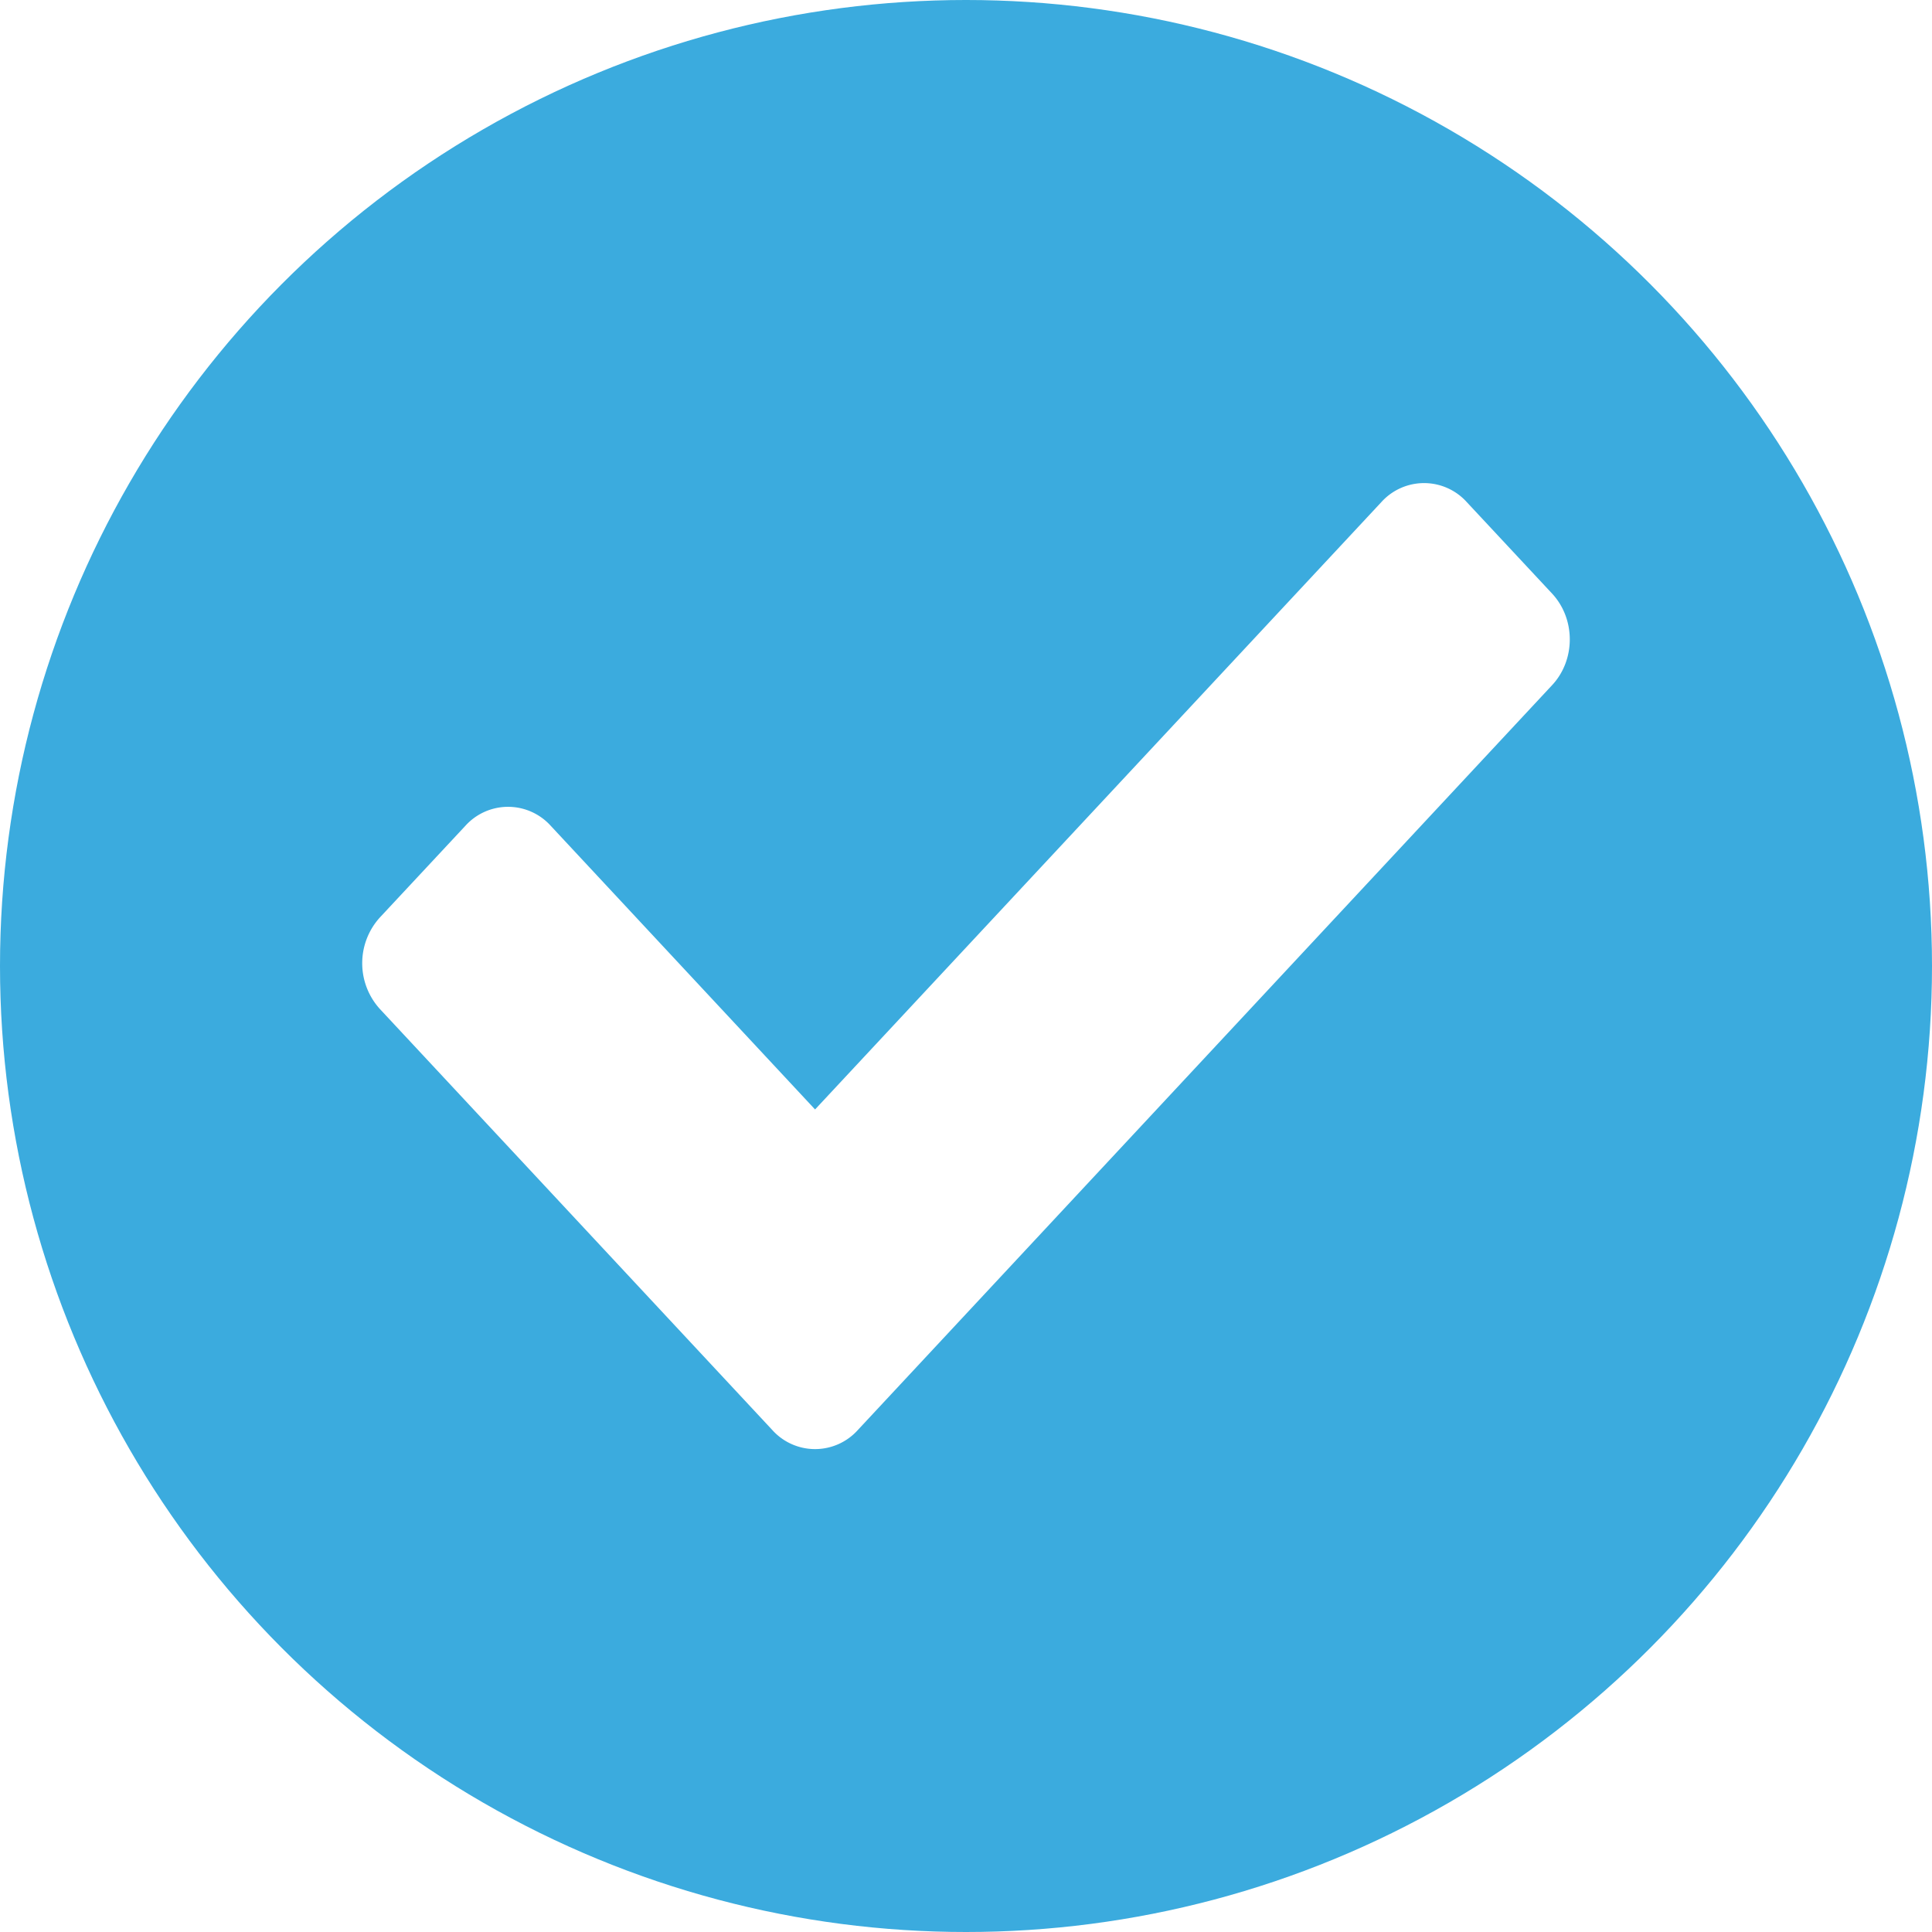<svg viewBox="0 0 16 16" fill="none" xmlns="http://www.w3.org/2000/svg"><path fill="#fff" d="M0 0h16v16H0z"/><circle cx="8" cy="8" r="8" fill="#3BABDE"/><path d="M6.396 11.843l-3.25-3.487a.564.564 0 010-.758l.708-.759a.476.476 0 01.707 0L6.75 9.188l4.69-5.03a.476.476 0 01.707 0l.707.758c.195.21.195.549 0 .758l-5.75 6.169a.476.476 0 01-.708 0z" fill="#fff"/></svg>
